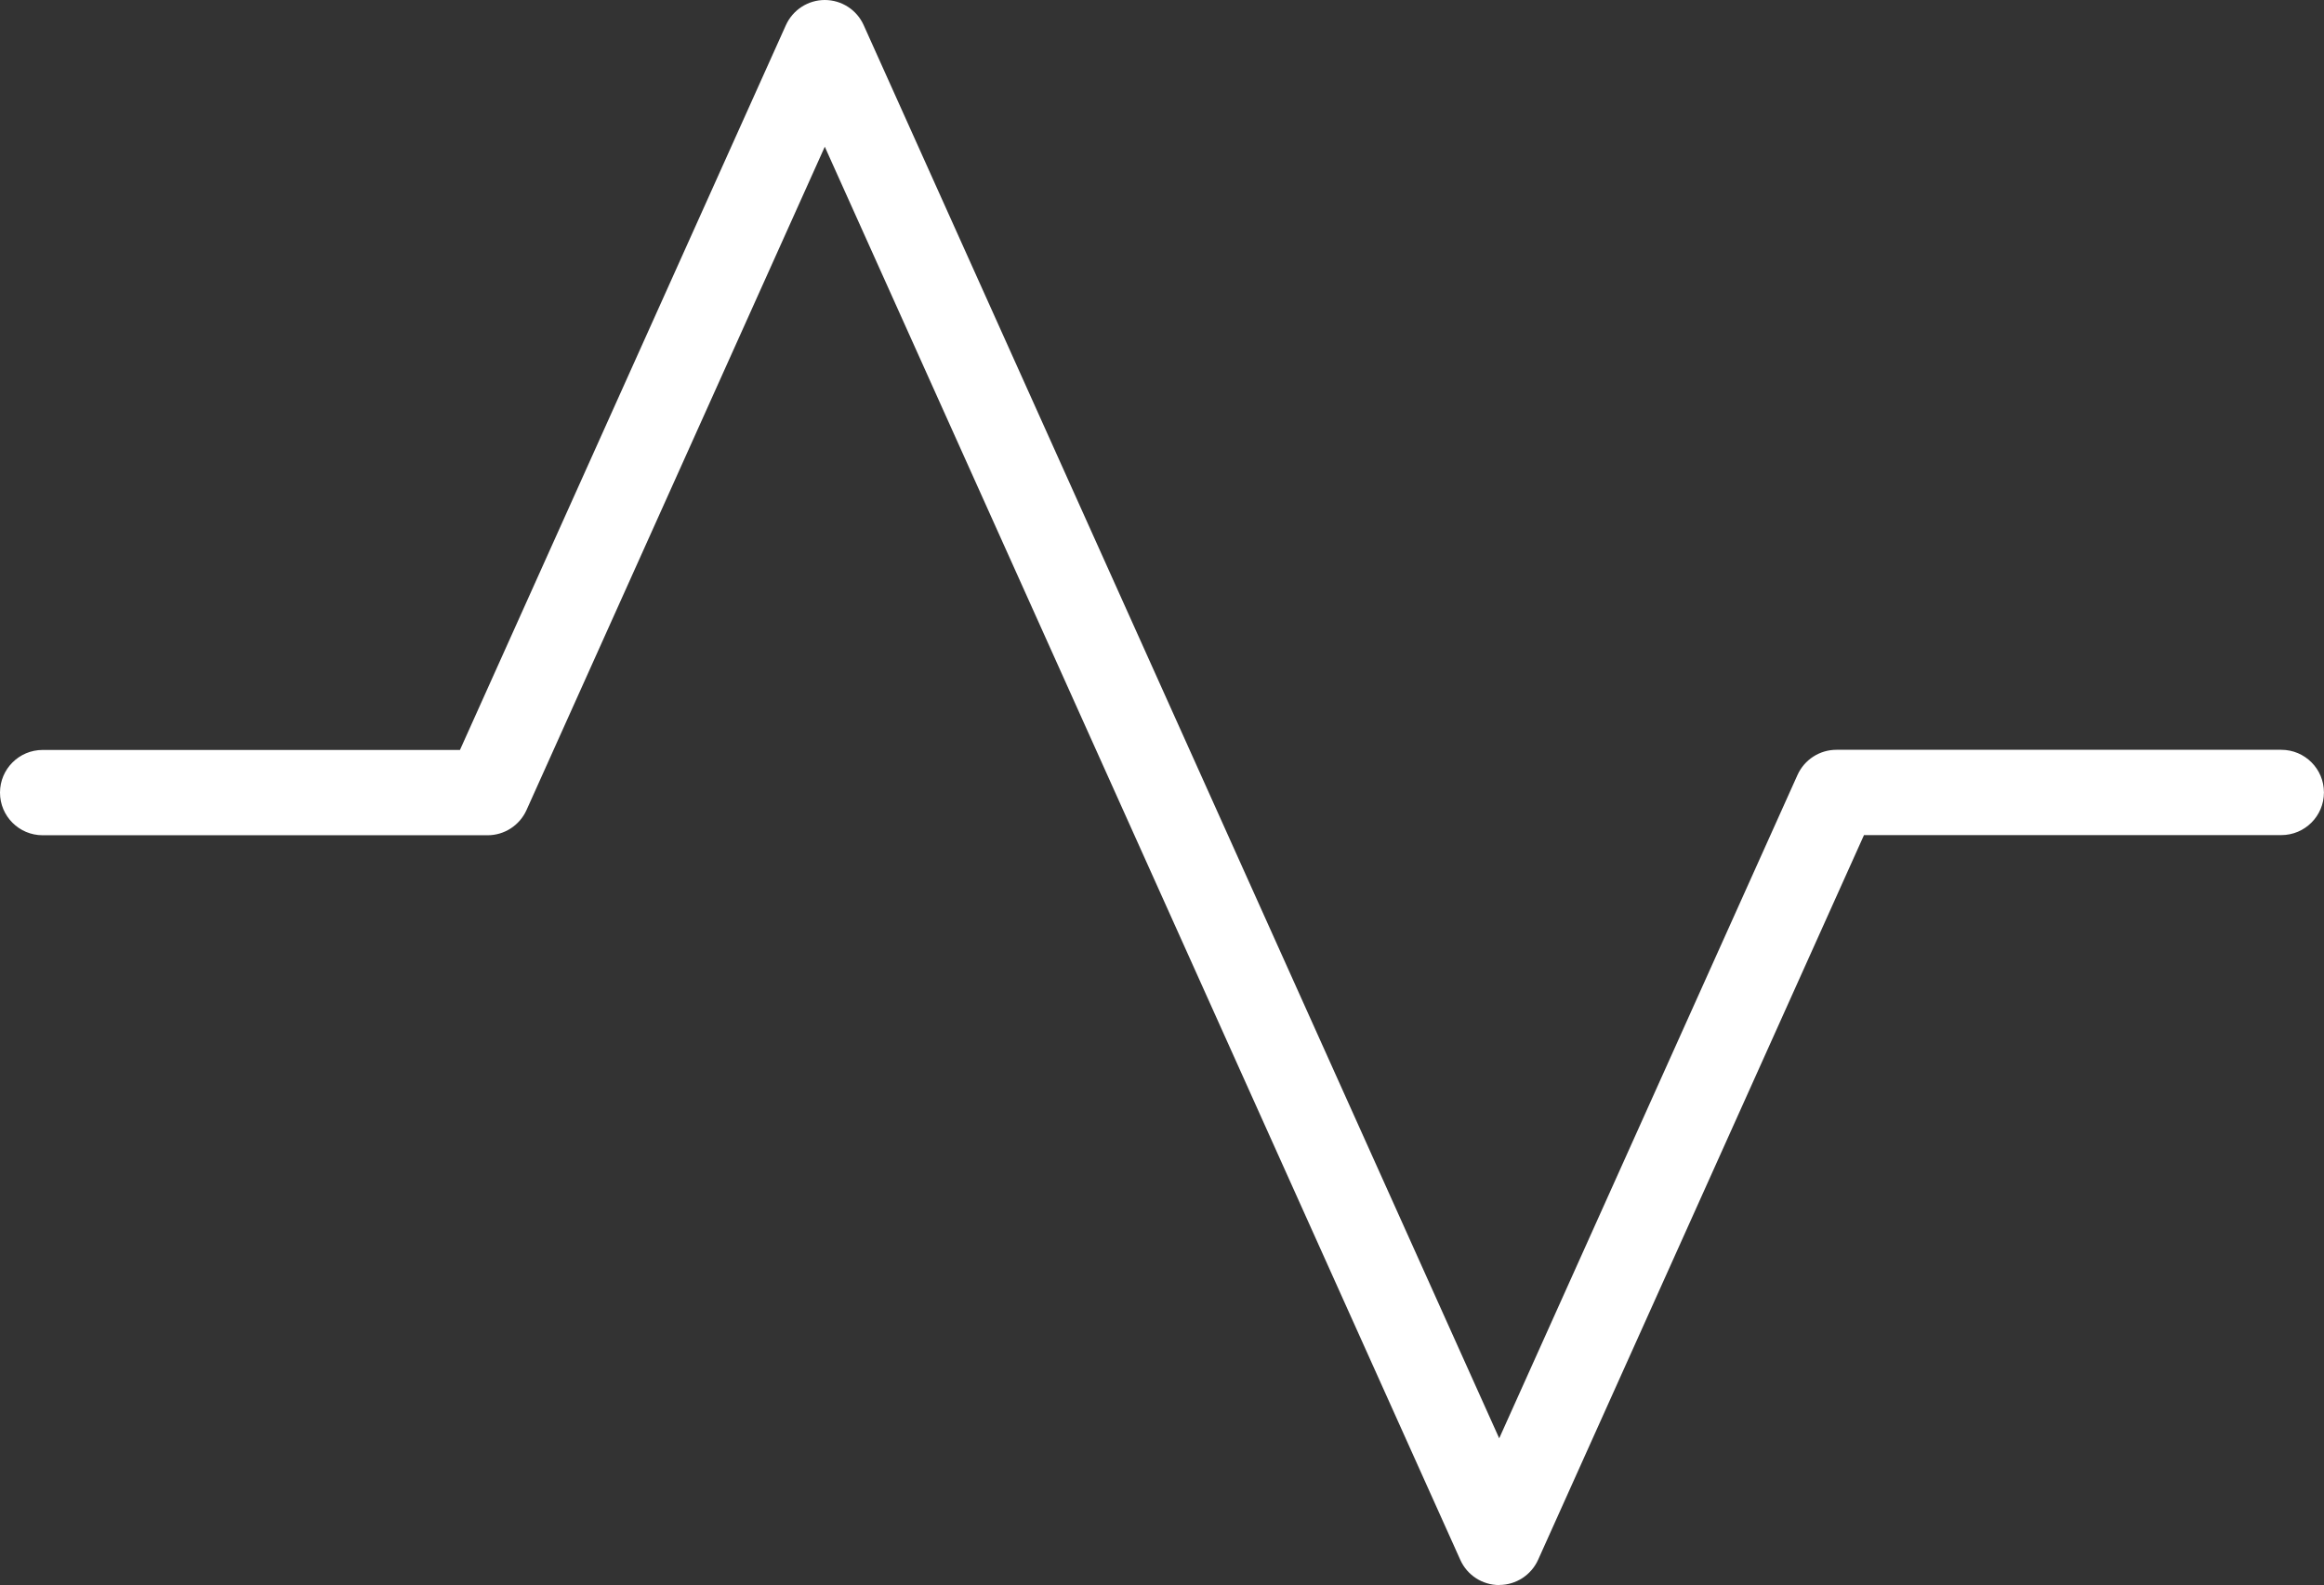 <?xml version="1.0" encoding="UTF-8"?> <svg xmlns="http://www.w3.org/2000/svg" id="b" viewBox="0 0 453.93 309.59"><rect x="0" y="0" width="453.93" height="309.59" fill="#333333" stroke="none"/><g id="c"><g id="d"><path d="M292.83,309.59c-3.28,0-6.26-1.92-7.6-4.92L161.1,28.66l-58.26,129.56c-1.35,2.99-4.32,4.92-7.6,4.92H8.33c-4.6,0-8.33-3.73-8.33-8.33s3.73-8.33,8.33-8.33h81.51L153.5,4.92c1.35-2.99,4.32-4.92,7.6-4.92s6.26,1.92,7.6,4.92l124.13,276.01,58.26-129.56c1.35-2.99,4.32-4.92,7.6-4.92h86.9c4.6,0,8.33,3.73,8.33,8.33s-3.73,8.33-8.33,8.33h-81.51l-63.65,141.54c-1.35,2.99-4.32,4.92-7.6,4.92Z" fill="#fff"></path></g></g></svg> 